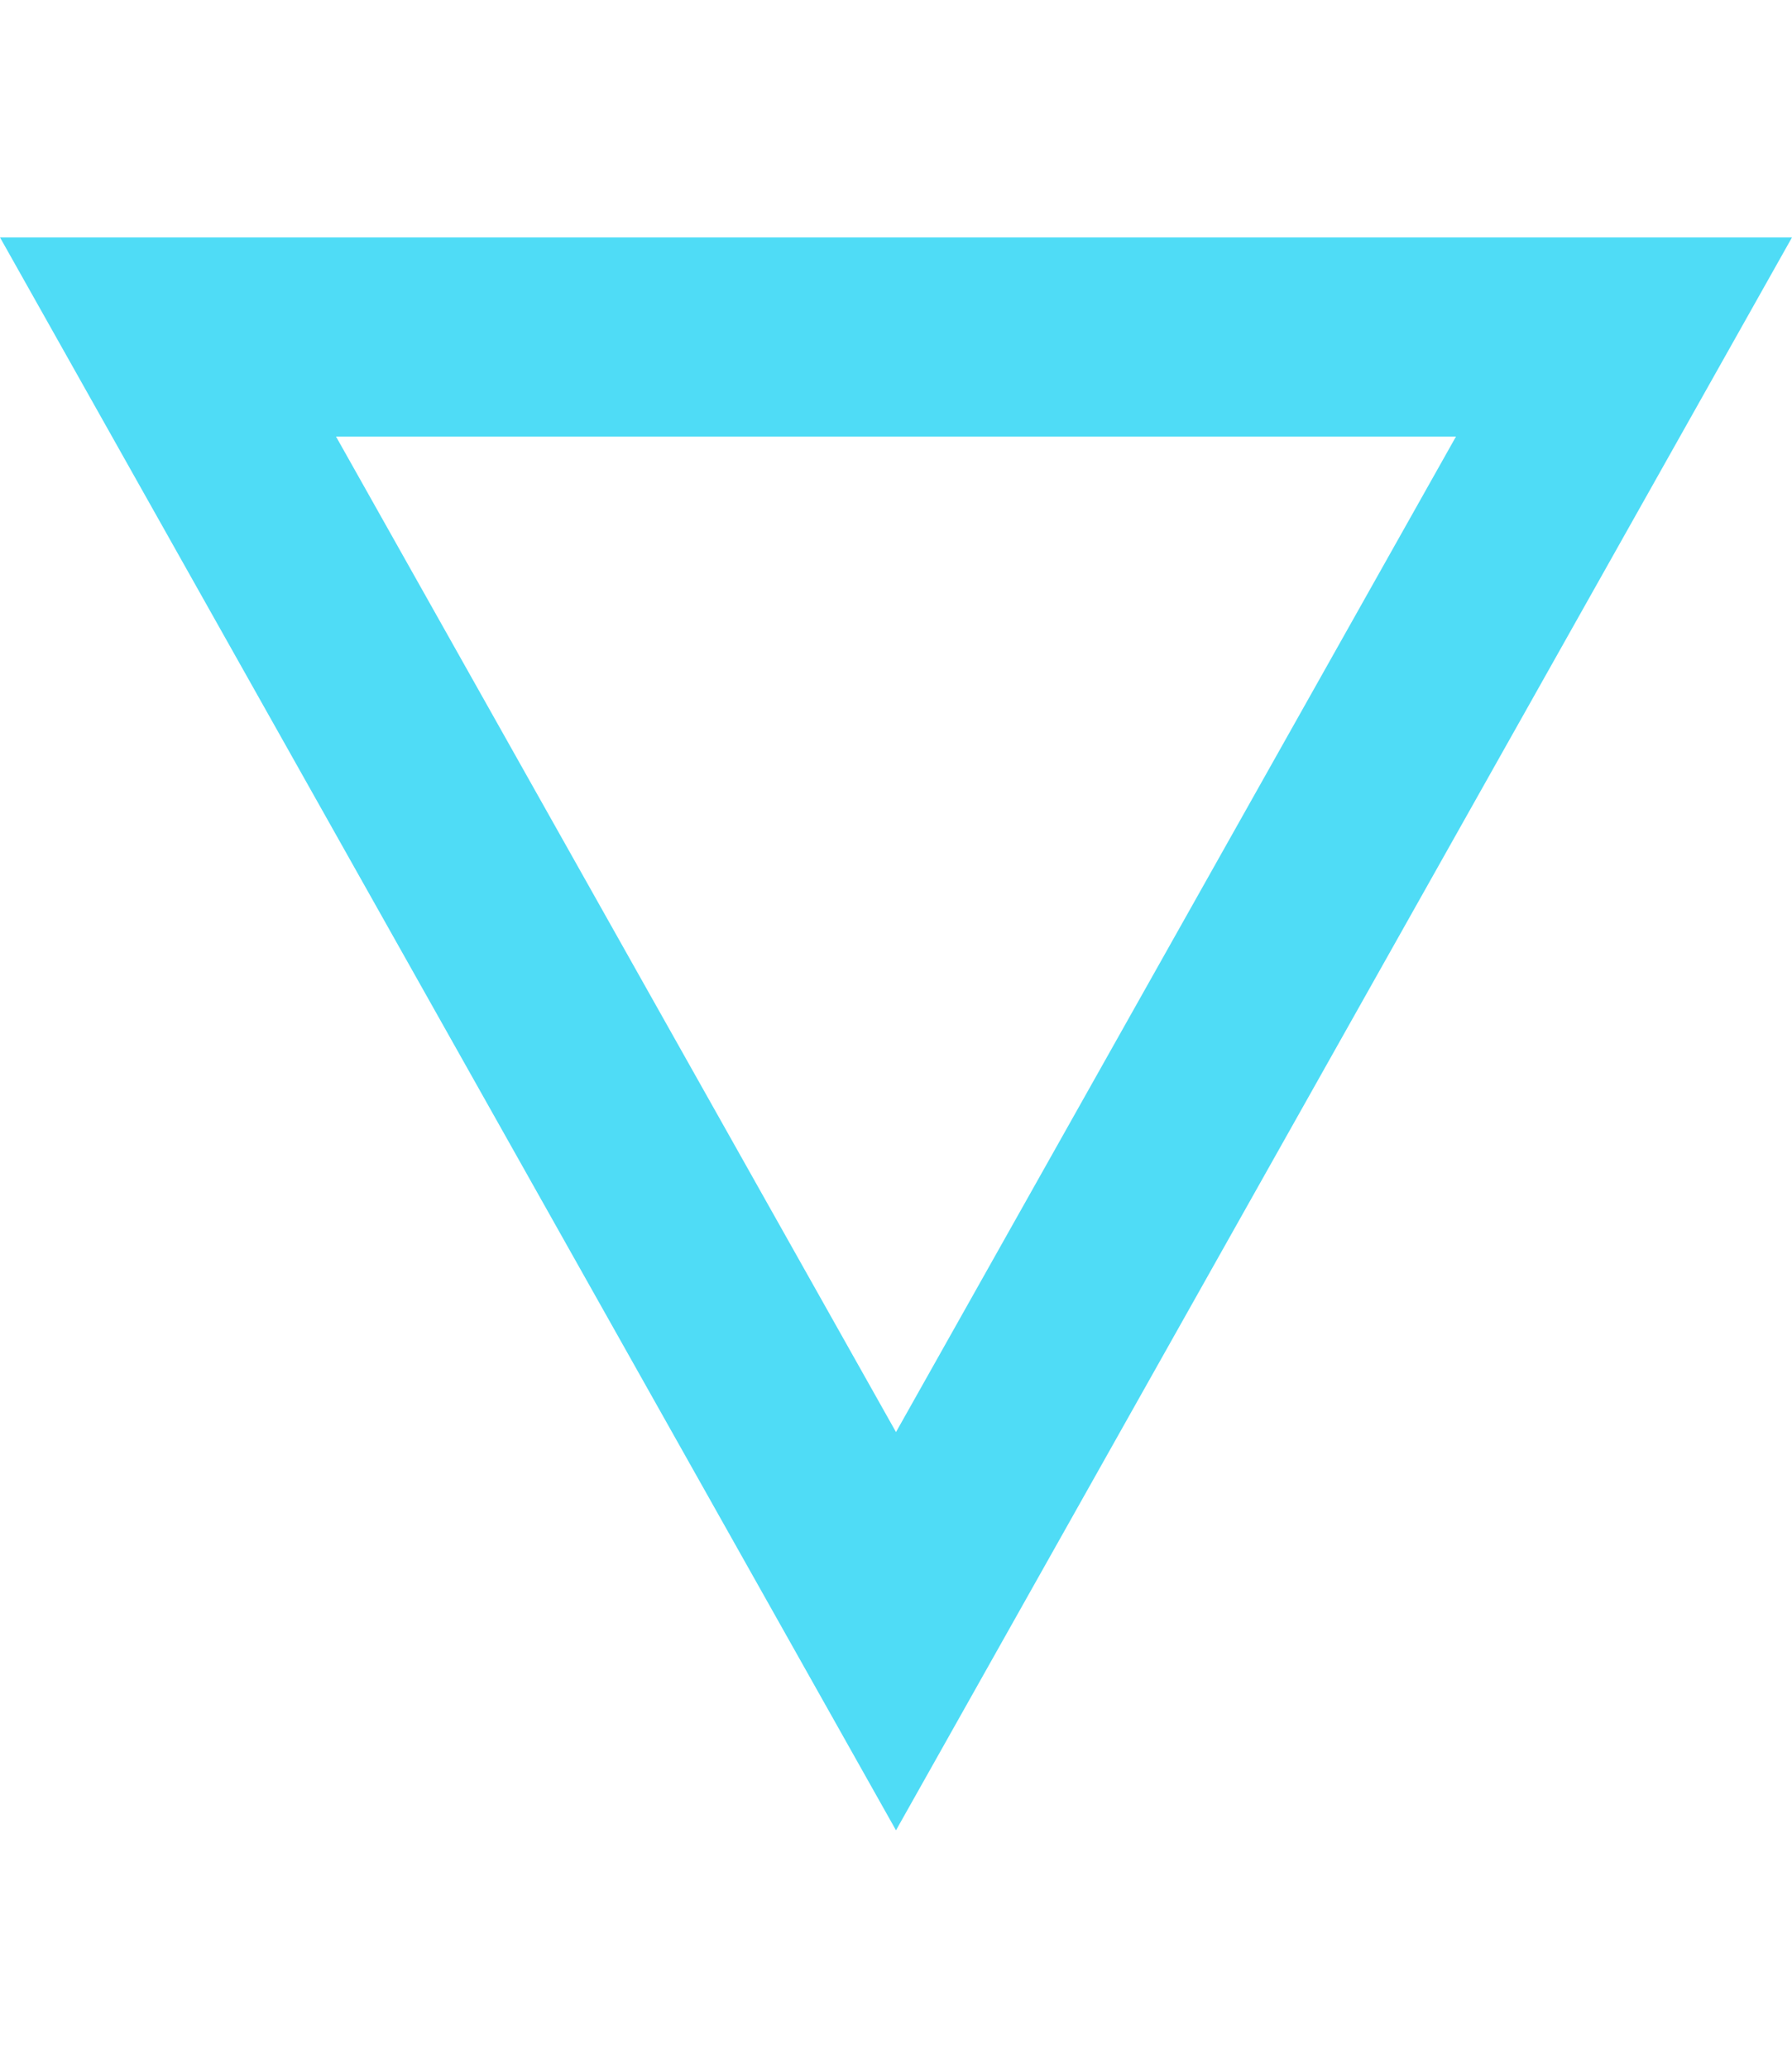 <svg xmlns="http://www.w3.org/2000/svg" xmlns:xlink="http://www.w3.org/1999/xlink" id="Capa_1" height="30" width="26" x="0px" y="0px" viewBox="0 0 384 384" style="enable-background:new 0 0 384 384;" xml:space="preserve"><g>	<g>		<path d="M0,21.333l192,341.333L384,21.333H0z M72,64h240L192,277.333L72,64z" fill="#4fdcf6"></path>	</g></g><g></g><g></g><g></g><g></g><g></g><g></g><g></g><g></g><g></g><g></g><g></g><g></g><g></g><g></g><g></g></svg>